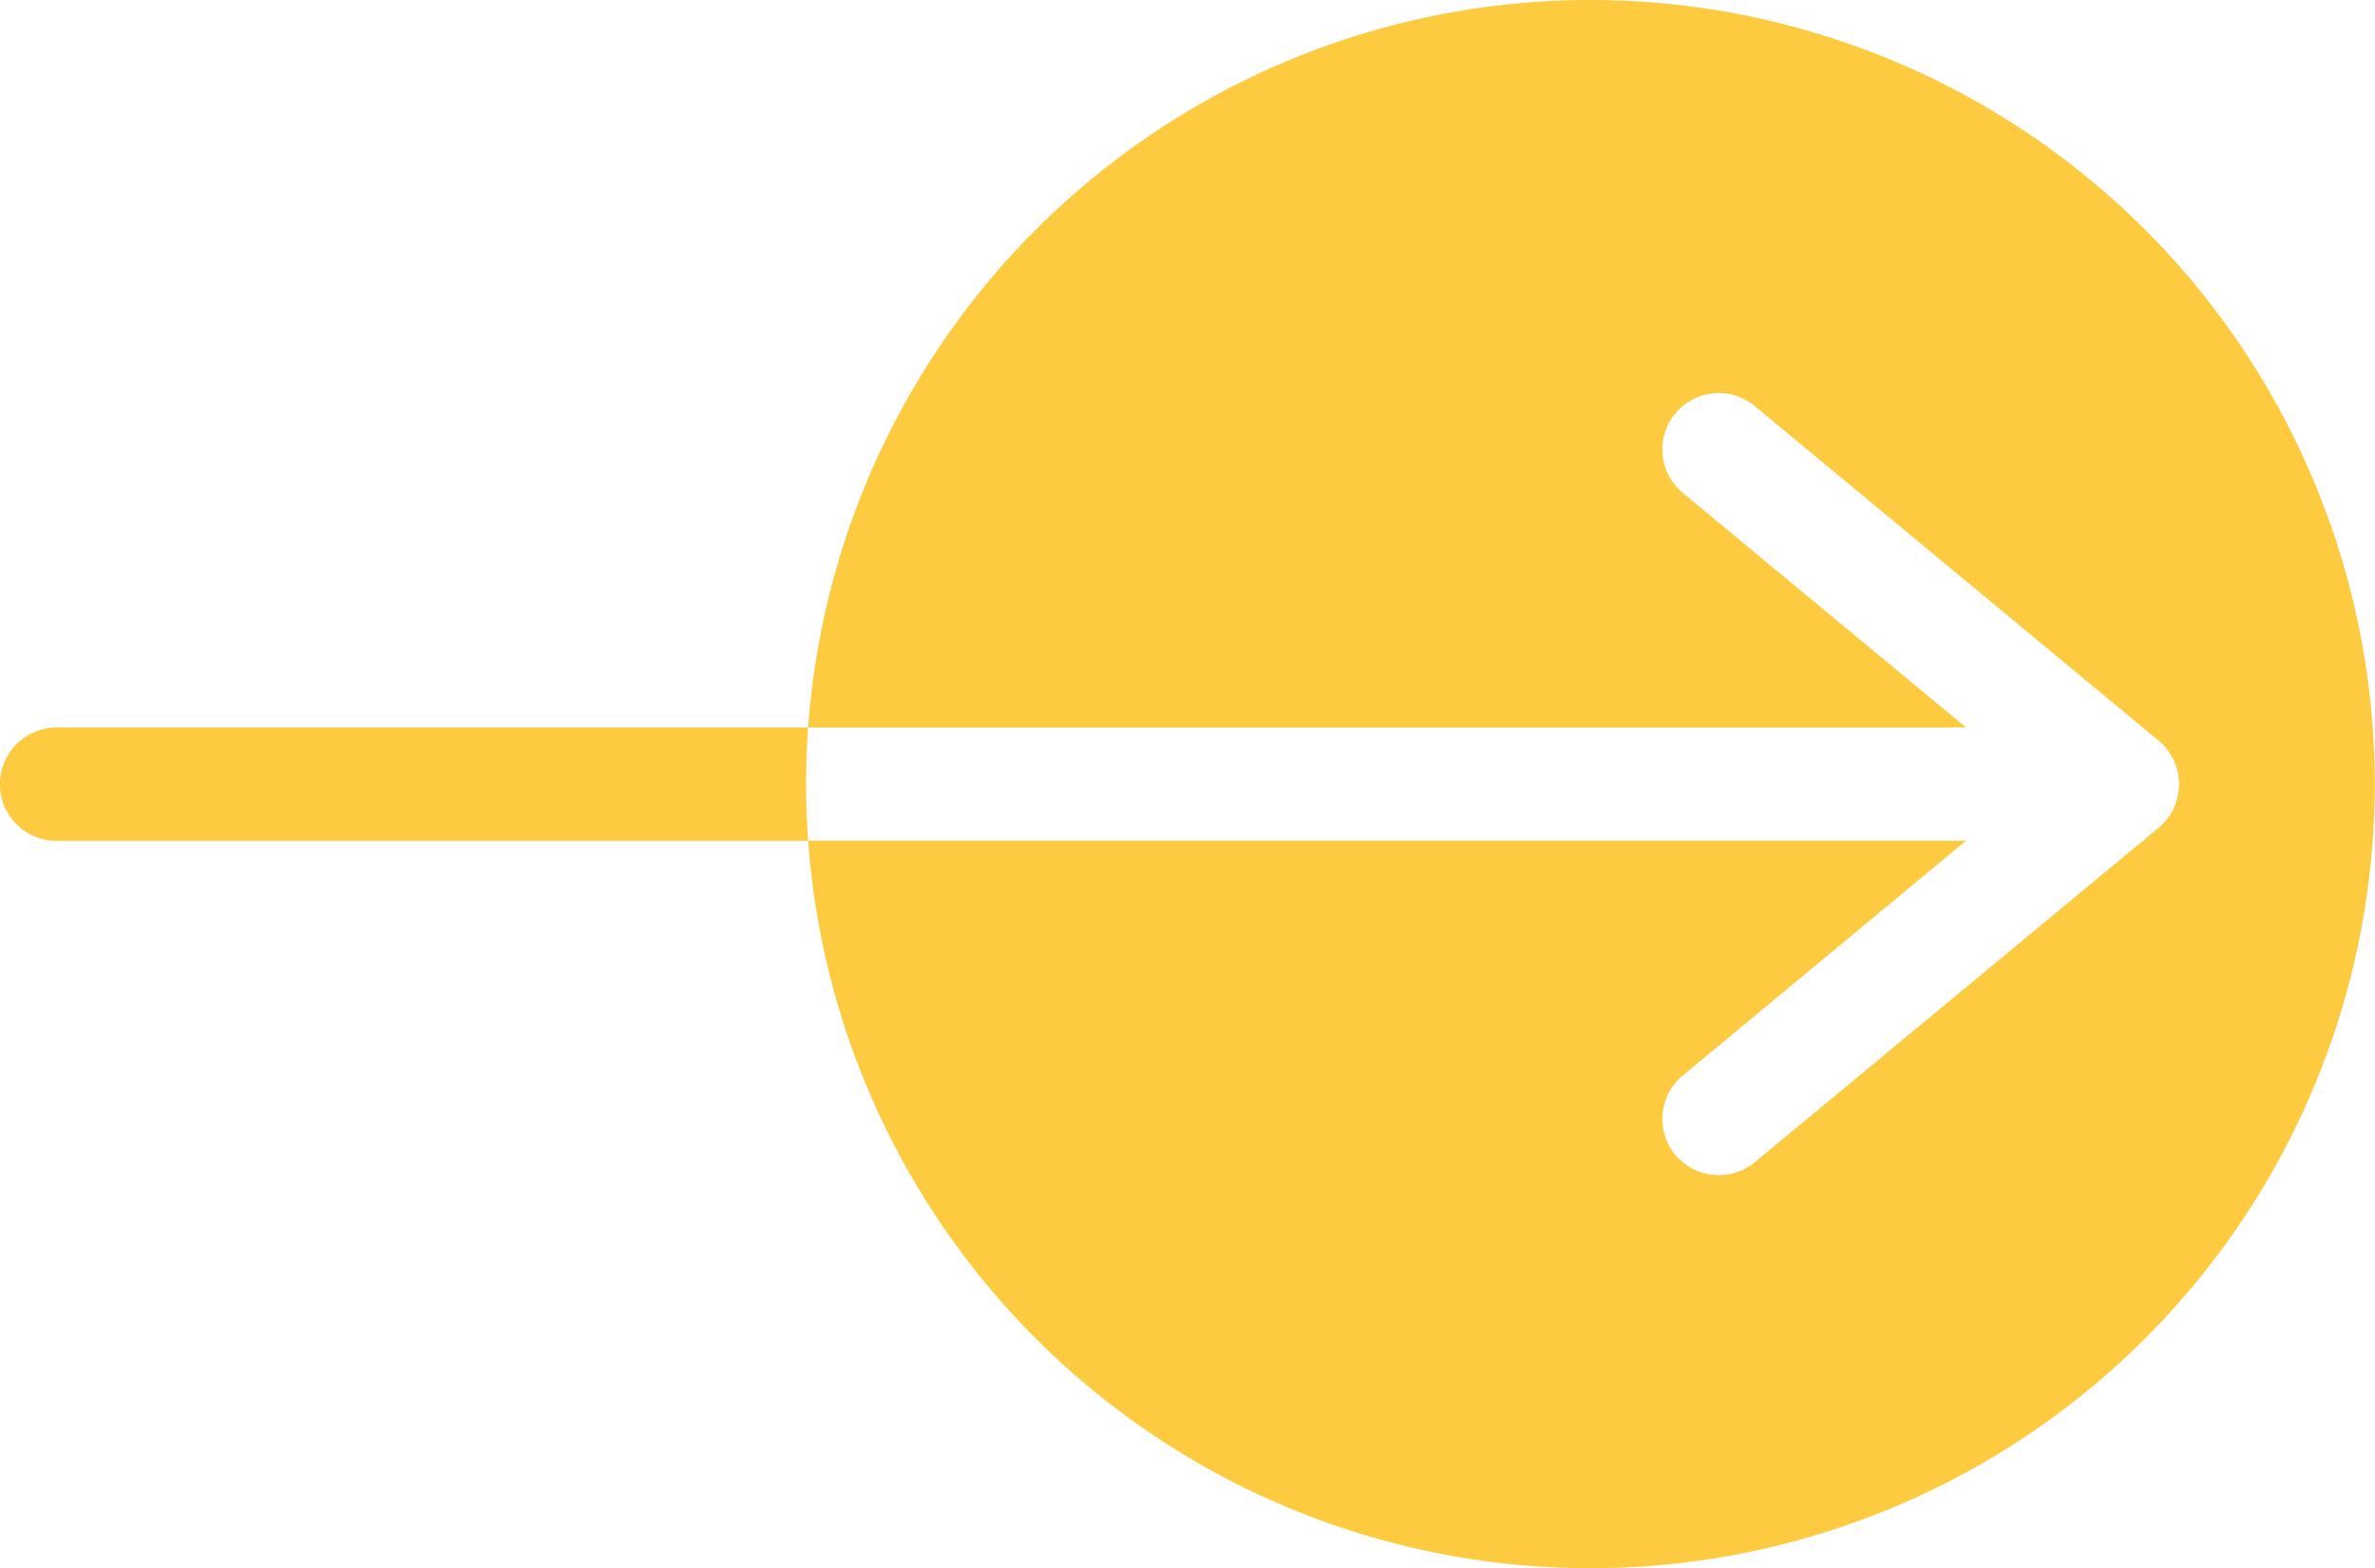 <svg xmlns="http://www.w3.org/2000/svg" xmlns:xlink="http://www.w3.org/1999/xlink" width="75.4" height="49.808" viewBox="0 0 75.4 49.808">
  <defs>
    <clipPath id="clip-path">
      <rect id="Rectangle_477" data-name="Rectangle 477" width="75.4" height="49.808" fill="#fdca40"/>
    </clipPath>
  </defs>
  <g id="WRCJ_Global_Icon_Next" transform="translate(75.4 49.808) rotate(-180)">
    <g id="Group_2341" data-name="Group 2341" clip-path="url(#clip-path)">
      <path id="Path_351" data-name="Path 351" d="M21.98,34.159a1.79,1.79,0,1,1-2.291,2.752L6.868,26.288a1.805,1.805,0,0,1,0-2.767L19.689,12.9a1.8,1.8,0,0,1,2.521.231,1.788,1.788,0,0,1-.231,2.521l-8.993,7.456H49.743a24.9,24.9,0,1,0,0,3.6H12.987Z" fill="#fdca40"/>
      <path id="Path_352" data-name="Path 352" d="M347.435,150.3H323.576c.042.594.065,1.194.065,1.8s-.023,1.2-.065,1.8h23.859a1.8,1.8,0,1,0,0-3.6" transform="translate(-273.833 -127.195)" fill="#fdca40"/>
    </g>
  </g>
</svg>
